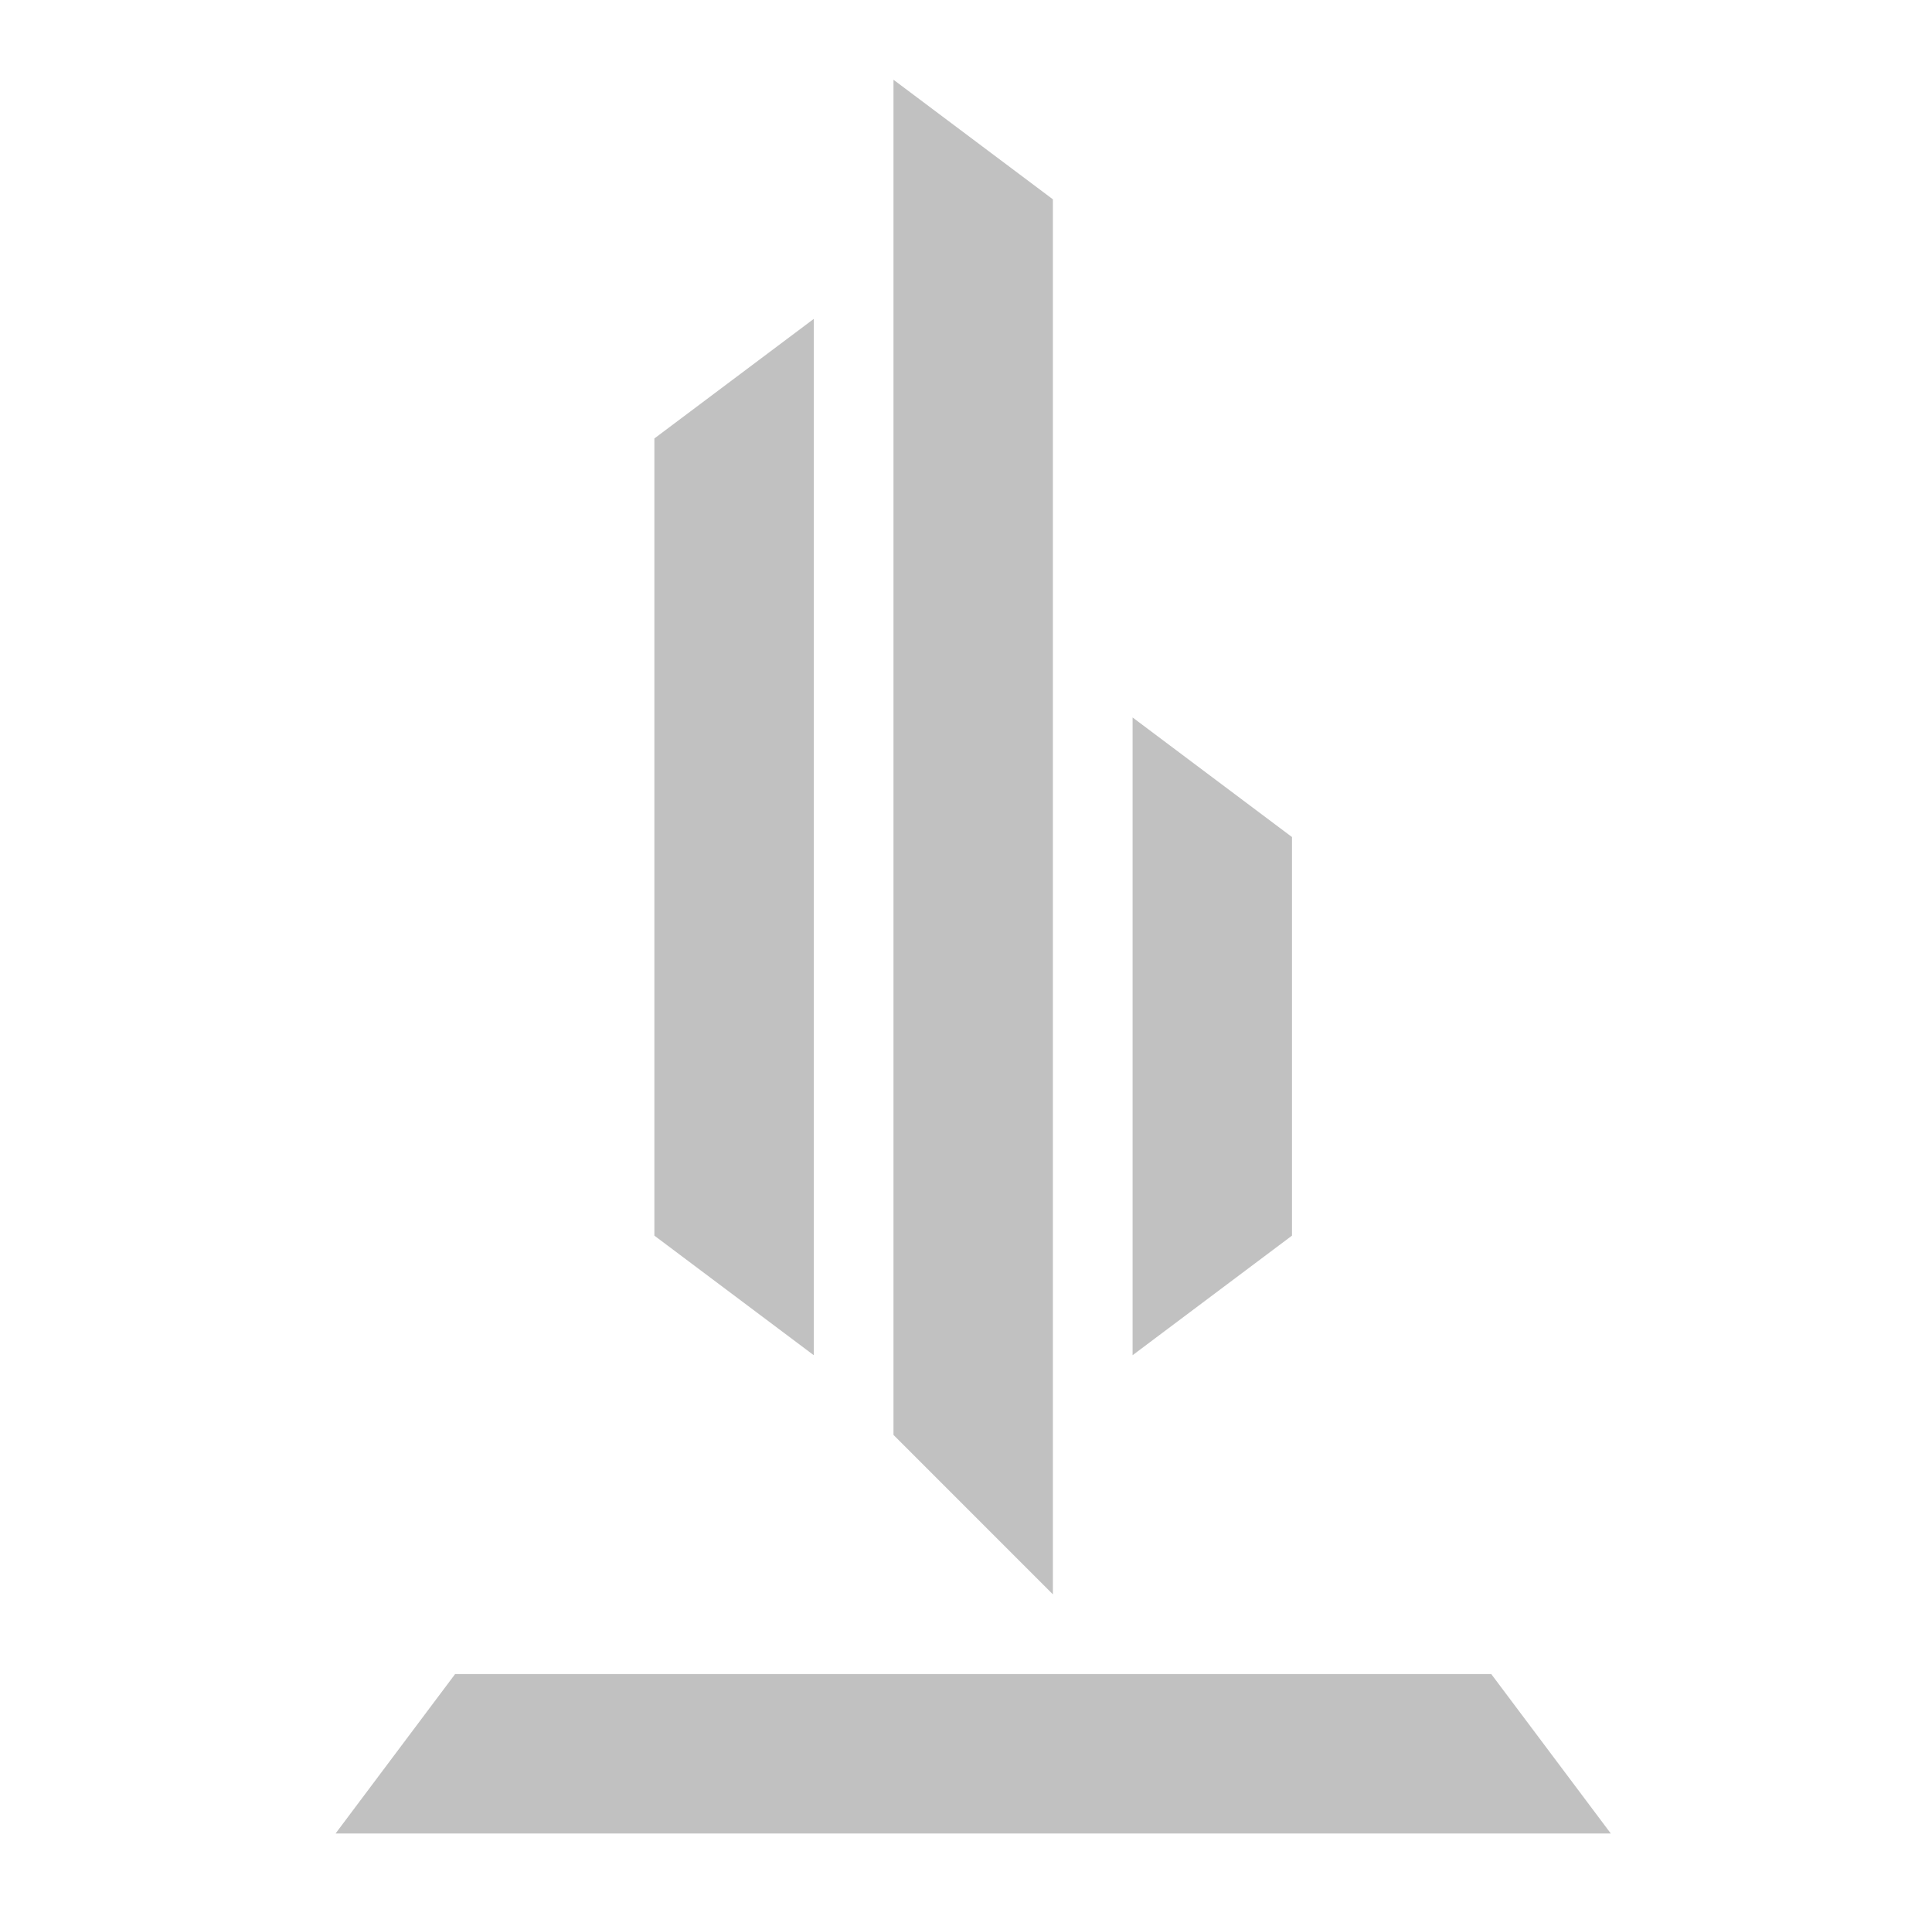 <svg width="101" height="100" viewBox="0 0 101 100" fill="none" xmlns="http://www.w3.org/2000/svg">
<g id="Objects">
<g id="Union">
<path d="M55.042 10.418L55.042 83.335L46.709 75.001V4.168L55.042 10.418Z" fill="#C1C1C1"/>
<path d="M23.792 87.501H77.959L84.209 95.835H17.542L23.792 87.501Z" fill="#C1C1C1"/>
<path d="M34.209 22.918L42.542 16.668V70.835L34.209 64.585L34.209 22.918Z" fill="#C1C1C1"/>
<path d="M67.542 43.751V64.585L59.209 70.835L59.209 37.501L67.542 43.751Z" fill="#C1C1C1"/>
</g>
</g>
</svg>
